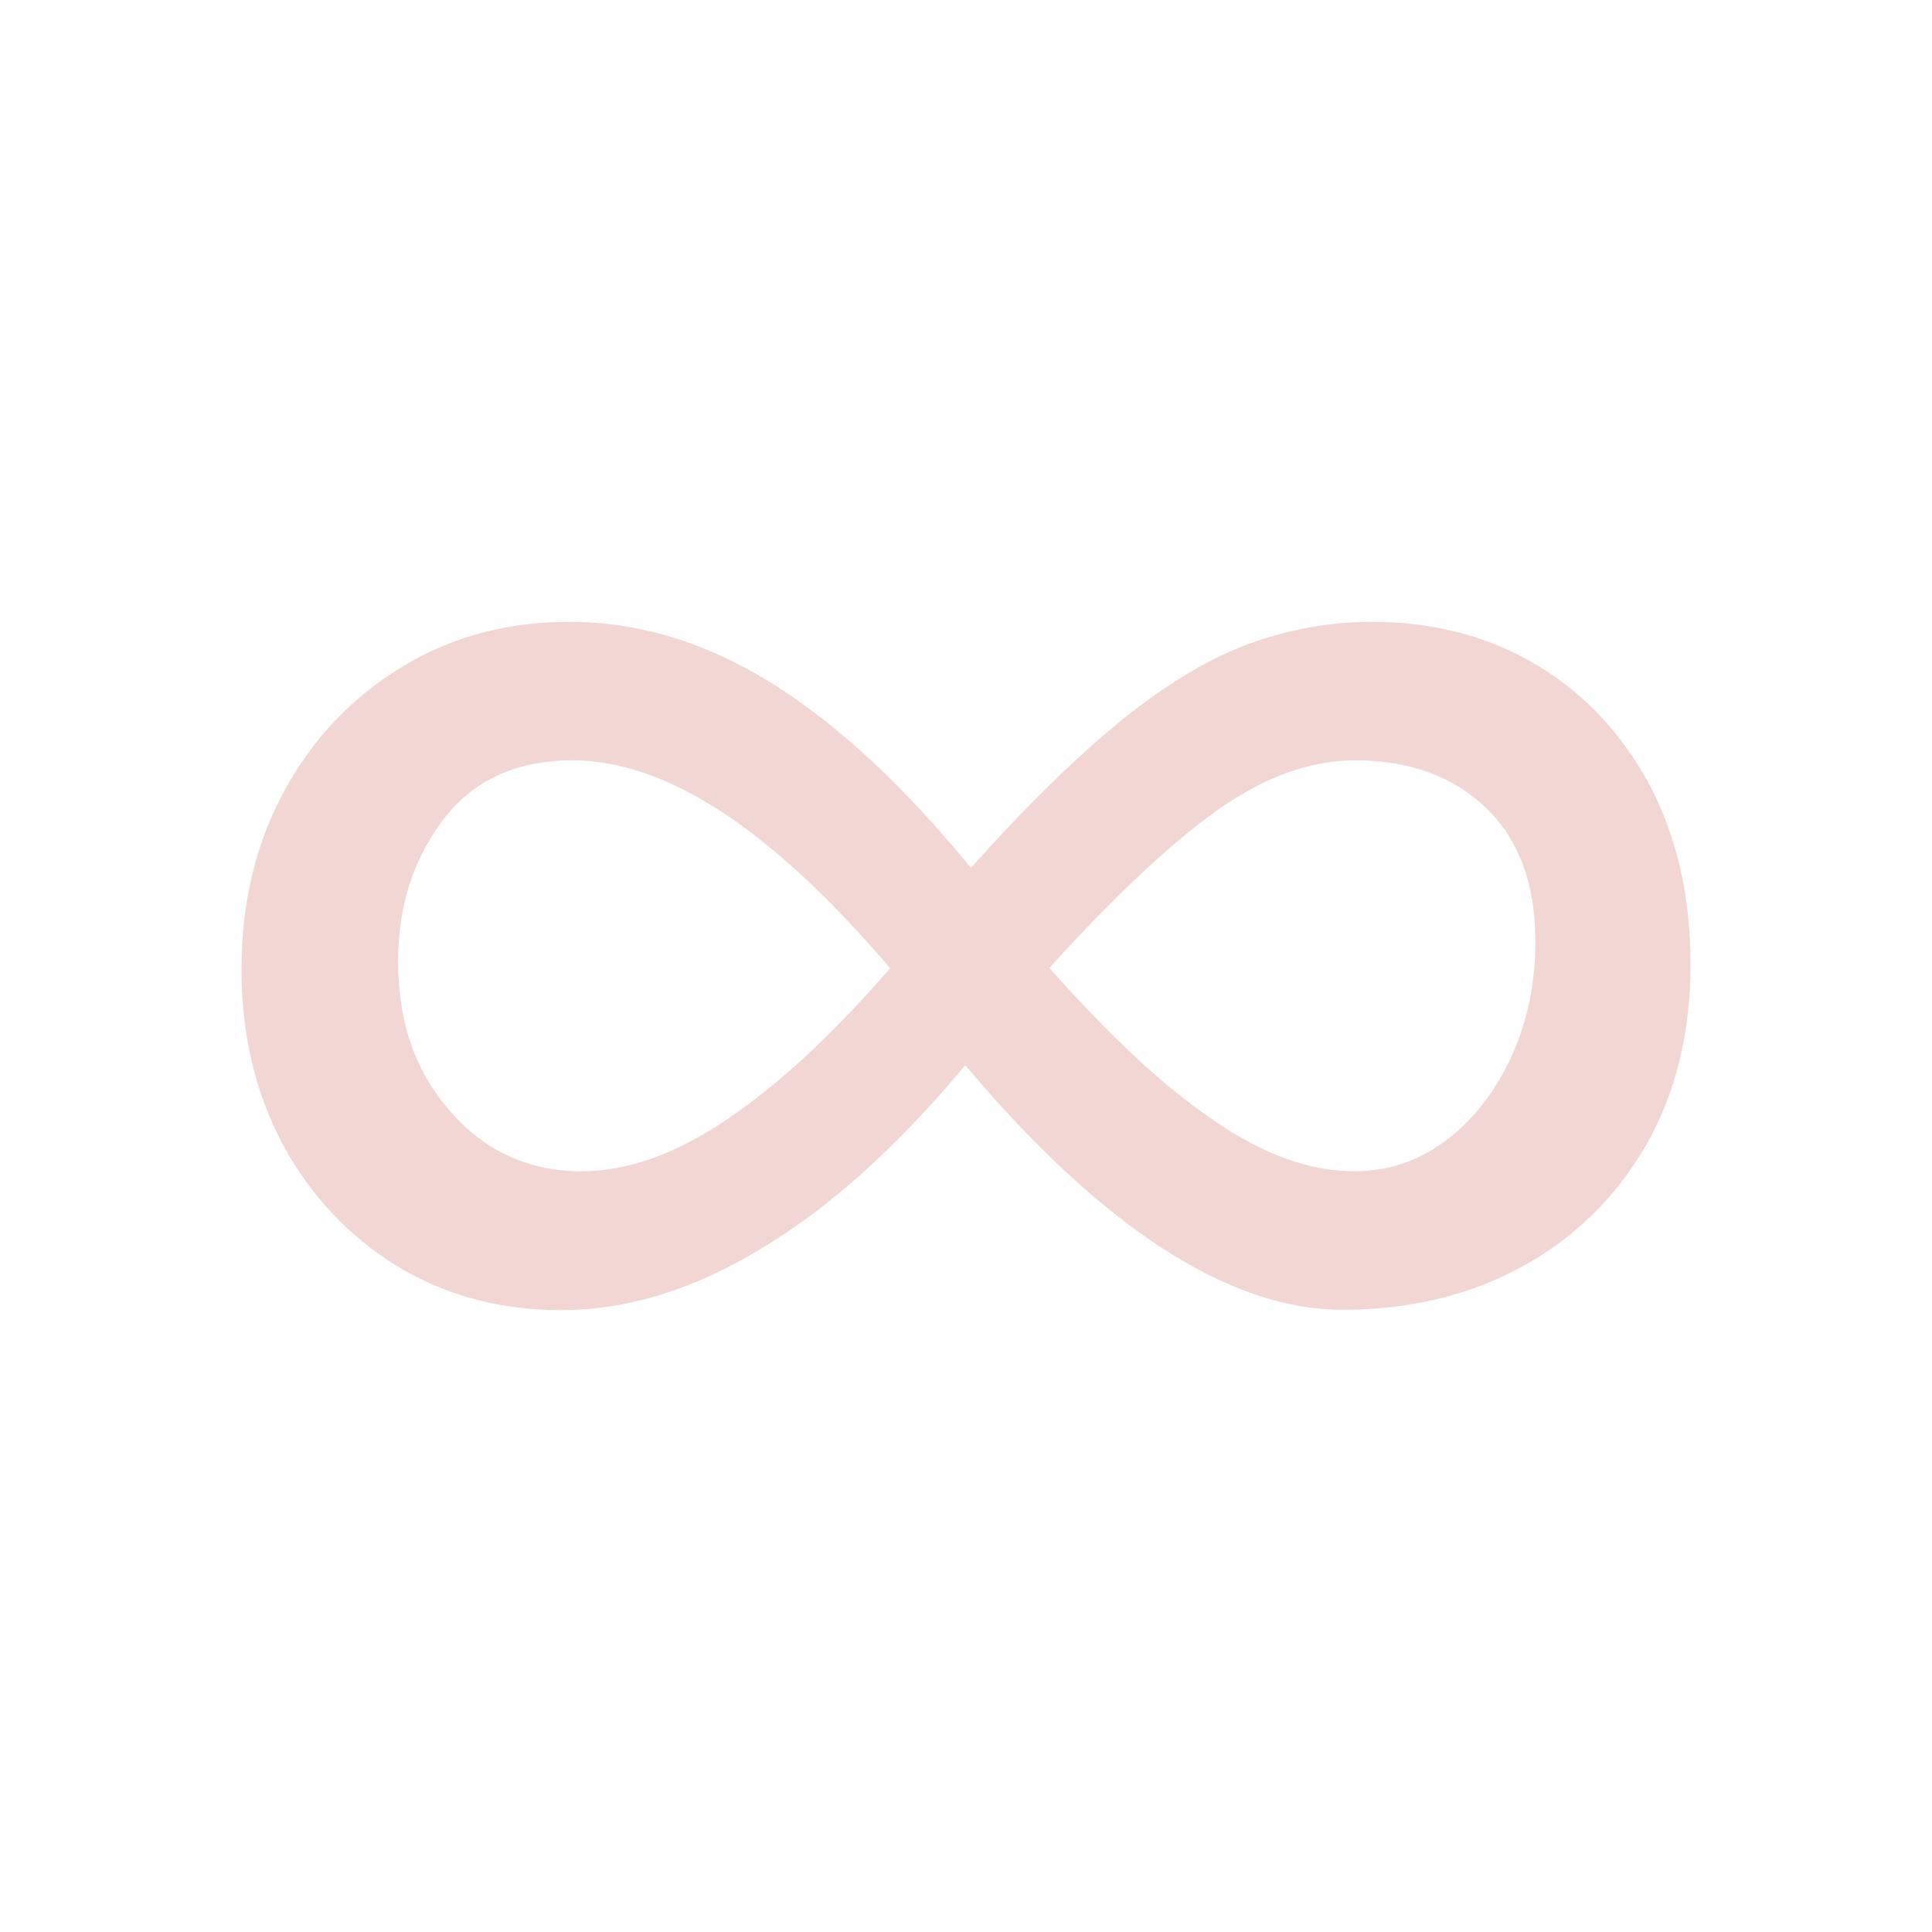 <?xml version="1.0" standalone="no"?><svg version="1.1" xmlns="http://www.w3.org/2000/svg" xmlns:xlink="http://www.w3.org/1999/xlink" x="0px" y="0px" viewBox="0 0 512 512" style="enable-background:new 0 0 512 512;" xml:space="preserve">
    <path d="M148.7,347.2c-16.2,0-30.7-3.9-43.5-11.7C92.5,327.7,82.4,317,75,303.4c-7.3-13.7-11-29.2-11-46.5
        c0-17.7,3.8-33.5,11.4-47.4s18-24.8,31.2-32.8c13.1-8,27.9-11.9,44.3-11.9c18.3,0,36.2,5.4,53.7,16.3c17.4,10.9,35,27.2,52.7,48.9
        c15.4-17.2,29.1-30.5,40.9-39.9s23-16,33.4-19.7c10.4-3.7,21-5.6,31.9-5.6c16.4,0,31,3.8,43.7,11.4c12.7,7.6,22.7,18.3,30,31.9
        c7.2,13.6,10.8,29.5,10.8,47.5c0,18.3-4,34.4-11.9,48.1c-8,13.7-18.9,24.4-32.8,32s-29.7,11.4-47.6,11.4
        c-14.9,0-30.8-5.4-47.5-16.2c-16.7-10.8-34.2-27-52.4-48.6c-18,21.6-36,37.8-54.1,48.6C183.8,341.8,166.1,347.2,148.7,347.2z
            M154.1,310.4c12.2,0,25.1-4.6,38.8-13.9s28-22.6,43-39.9c-15.6-18.3-30.4-32.1-44.4-41.3c-14-9.2-27.3-13.8-39.8-13.8
        c-14.9,0-26.4,5.3-34.3,15.8c-8,10.6-11.9,23.1-11.9,37.5c0,16.2,4.7,29.5,14,39.9C128.7,305.2,140.3,310.4,154.1,310.4z
            M358.9,310.4c9.1,0,17.2-2.8,24.5-8.3c7.2-5.5,12.9-12.9,17.2-22.2c4.2-9.3,6.3-19.4,6.3-30.4c0-15.1-4.3-26.9-13-35.3
        c-8.7-8.4-20.3-12.7-34.7-12.7c-11.9,0-23.9,4.3-36.3,13c-12.3,8.7-27.3,22.7-44.8,42c16.1,18.2,30.6,31.7,43.7,40.5
        C334.8,306,347.2,310.4,358.9,310.4z" fill="#f1d6d4" />
</svg>
